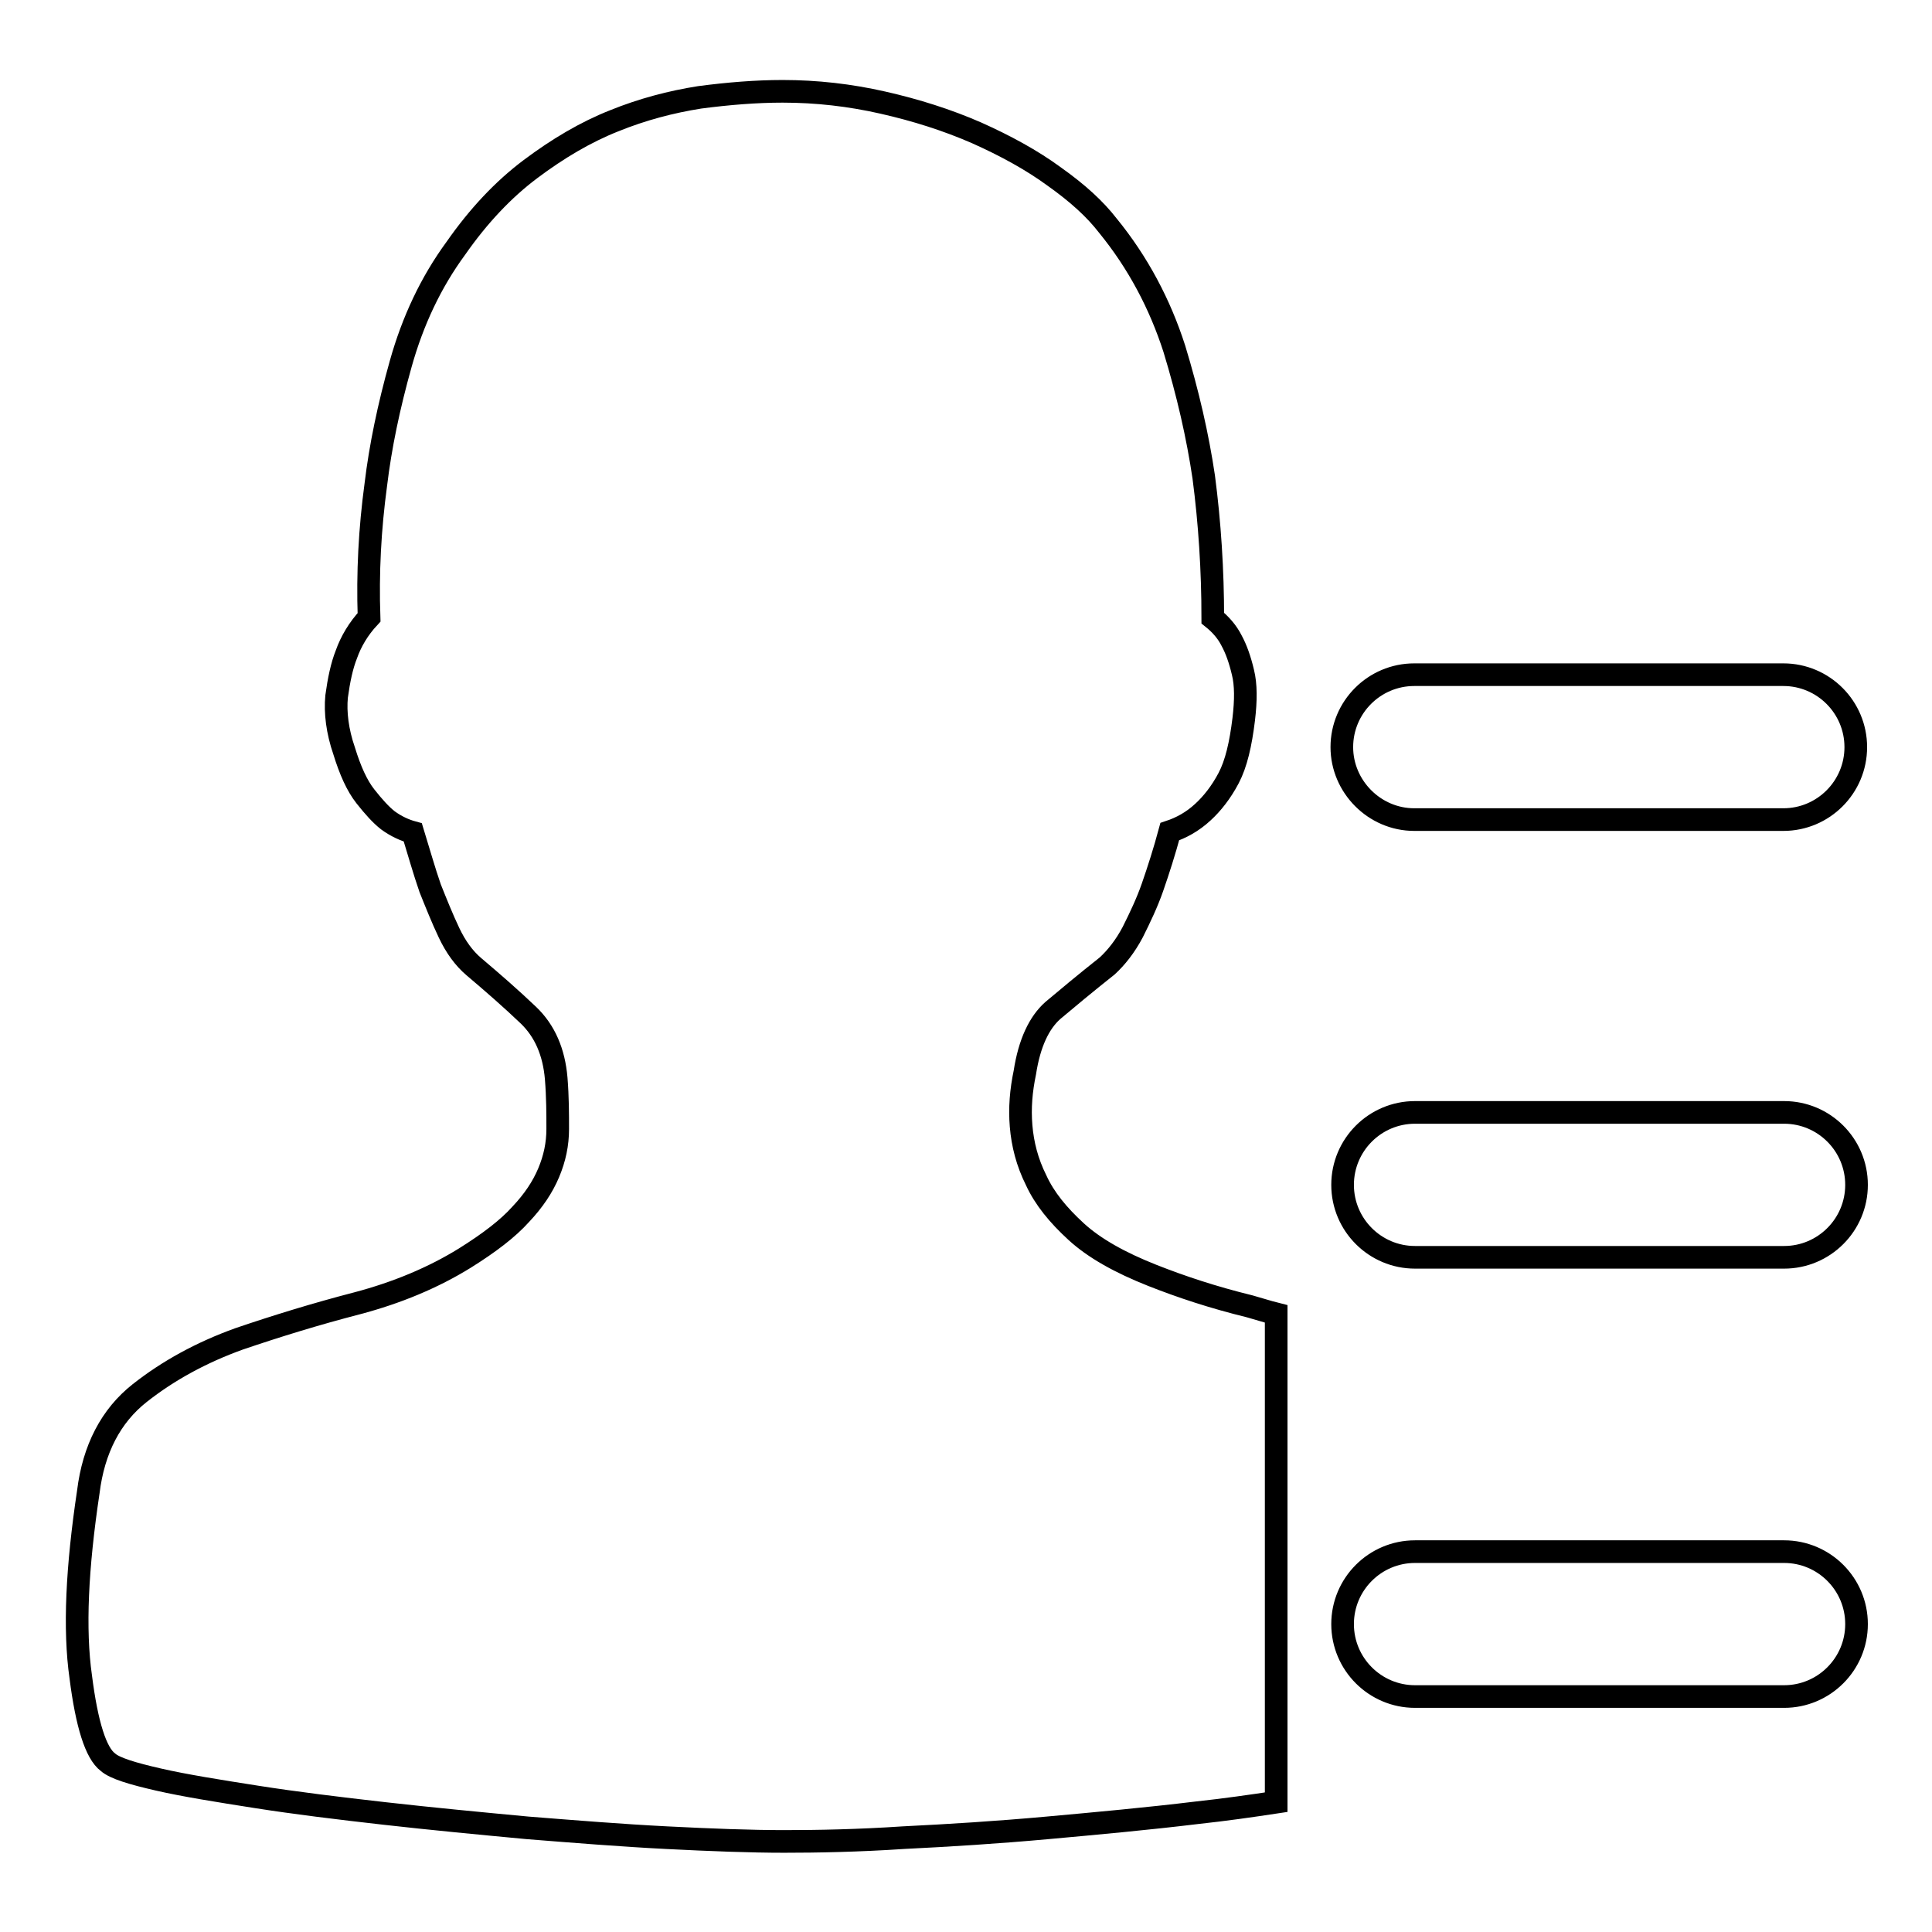 <?xml version="1.0" encoding="utf-8"?>
<!-- Svg Vector Icons : http://www.onlinewebfonts.com/icon -->
<!DOCTYPE svg PUBLIC "-//W3C//DTD SVG 1.1//EN" "http://www.w3.org/Graphics/SVG/1.1/DTD/svg11.dtd">
<svg version="1.1" xmlns="http://www.w3.org/2000/svg" xmlns:xlink="http://www.w3.org/1999/xlink" x="0px" y="0px" viewBox="0 0 256 256" enable-background="new 0 0 256 256" xml:space="preserve">
<g><g><path stroke-width="3" fill-opacity="0" stroke="#000000"  d="M152.7,169c-4.3-1.7-7.7-3.6-10.1-5.8c-2.4-2.2-4.2-4.4-5.3-6.8c-1.2-2.4-1.8-4.8-2-7.2c-0.2-2.4,0-4.7,0.5-7.1c0.6-3.9,1.9-6.6,3.7-8.2c1.9-1.6,4.3-3.6,7.2-5.9c1.2-1.1,2.4-2.6,3.4-4.5c1-2,1.9-3.9,2.6-5.9c0.8-2.3,1.6-4.8,2.3-7.4c1.5-0.5,3-1.3,4.4-2.6c1.2-1.1,2.4-2.6,3.4-4.5c1-1.9,1.6-4.5,2-7.8c0.3-2.5,0.3-4.6-0.1-6.2c-0.4-1.7-0.9-3.1-1.5-4.2c-0.6-1.2-1.5-2.2-2.5-3c0-6.3-0.4-12.6-1.2-18.7c-0.8-5.4-2.1-11.1-3.9-17c-1.9-5.9-4.8-11.4-8.8-16.3c-1.7-2.2-4-4.3-7.1-6.5c-3-2.2-6.5-4.1-10.3-5.8c-3.9-1.7-8-3-12.4-4c-4.4-1-8.8-1.5-13.3-1.5c-3.5,0-7.2,0.3-11,0.8c-3.8,0.6-7.6,1.6-11.3,3.1c-3.8,1.5-7.5,3.7-11.1,6.4c-3.6,2.7-6.9,6.2-9.9,10.5c-3.3,4.5-5.7,9.6-7.3,15.3c-1.6,5.7-2.7,11-3.3,16c-0.8,5.9-1.1,11.7-0.9,17.6c-1.4,1.5-2.4,3.2-3,4.9c-0.6,1.5-1,3.4-1.3,5.6c-0.2,2.1,0.1,4.6,1,7.2c0.8,2.6,1.7,4.6,2.8,6c1.1,1.4,2.1,2.5,3,3.2c1.1,0.8,2.2,1.3,3.3,1.6c0.8,2.6,1.5,5.1,2.3,7.4c0.8,2,1.6,4,2.5,5.9c0.9,1.9,2,3.4,3.3,4.5c2.6,2.2,5,4.3,7.2,6.4c2.2,2.1,3.4,4.9,3.7,8.4c0.2,2.5,0.2,4.7,0.2,6.7c0,2-0.4,3.9-1.2,5.8c-0.8,1.9-2,3.7-3.7,5.5c-1.7,1.9-4.2,3.8-7.4,5.8c-4.2,2.6-9,4.6-14.3,6c-5.4,1.4-10.6,3-15.6,4.7c-5,1.8-9.4,4.2-13.2,7.2c-3.8,3-6.1,7.4-6.8,13.1c-1.5,10-1.9,18.2-1,24.5c0.8,6.3,2,10.1,3.6,11.3c0.9,0.8,3.2,1.5,6.7,2.3c3.5,0.8,7.9,1.5,13,2.3c5.1,0.8,10.8,1.5,17,2.2c6.2,0.7,12.5,1.3,18.9,1.9c6.3,0.5,12.5,1,18.4,1.3c5.9,0.3,11.2,0.5,15.6,0.5s9.8-0.1,15.8-0.5c6.1-0.3,12.5-0.7,19.1-1.3c6.6-0.6,13.2-1.2,19.8-2c3.7-0.4,7.2-0.9,10.5-1.4v-64.7c-1.2-0.3-2.4-0.7-3.5-1C160.7,171.9,156.5,170.5,152.7,169L152.7,169z M187.4,108.6h48.9c5.3,0,9.6-4.3,9.6-9.6c0-5.3-4.3-9.6-9.6-9.6h-48.9c-5.3,0-9.6,4.3-9.6,9.6C177.8,104.2,182.1,108.6,187.4,108.6L187.4,108.6z M236.4,147.4h-48.9c-5.3,0-9.6,4.3-9.6,9.6s4.3,9.6,9.6,9.6h48.9c5.3,0,9.6-4.3,9.6-9.6S241.7,147.4,236.4,147.4z M236.4,205.6h-48.9c-5.3,0-9.6,4.3-9.6,9.6s4.3,9.6,9.6,9.6h48.9c5.3,0,9.6-4.3,9.6-9.6S241.7,205.6,236.4,205.6z"/></g></g>
</svg>